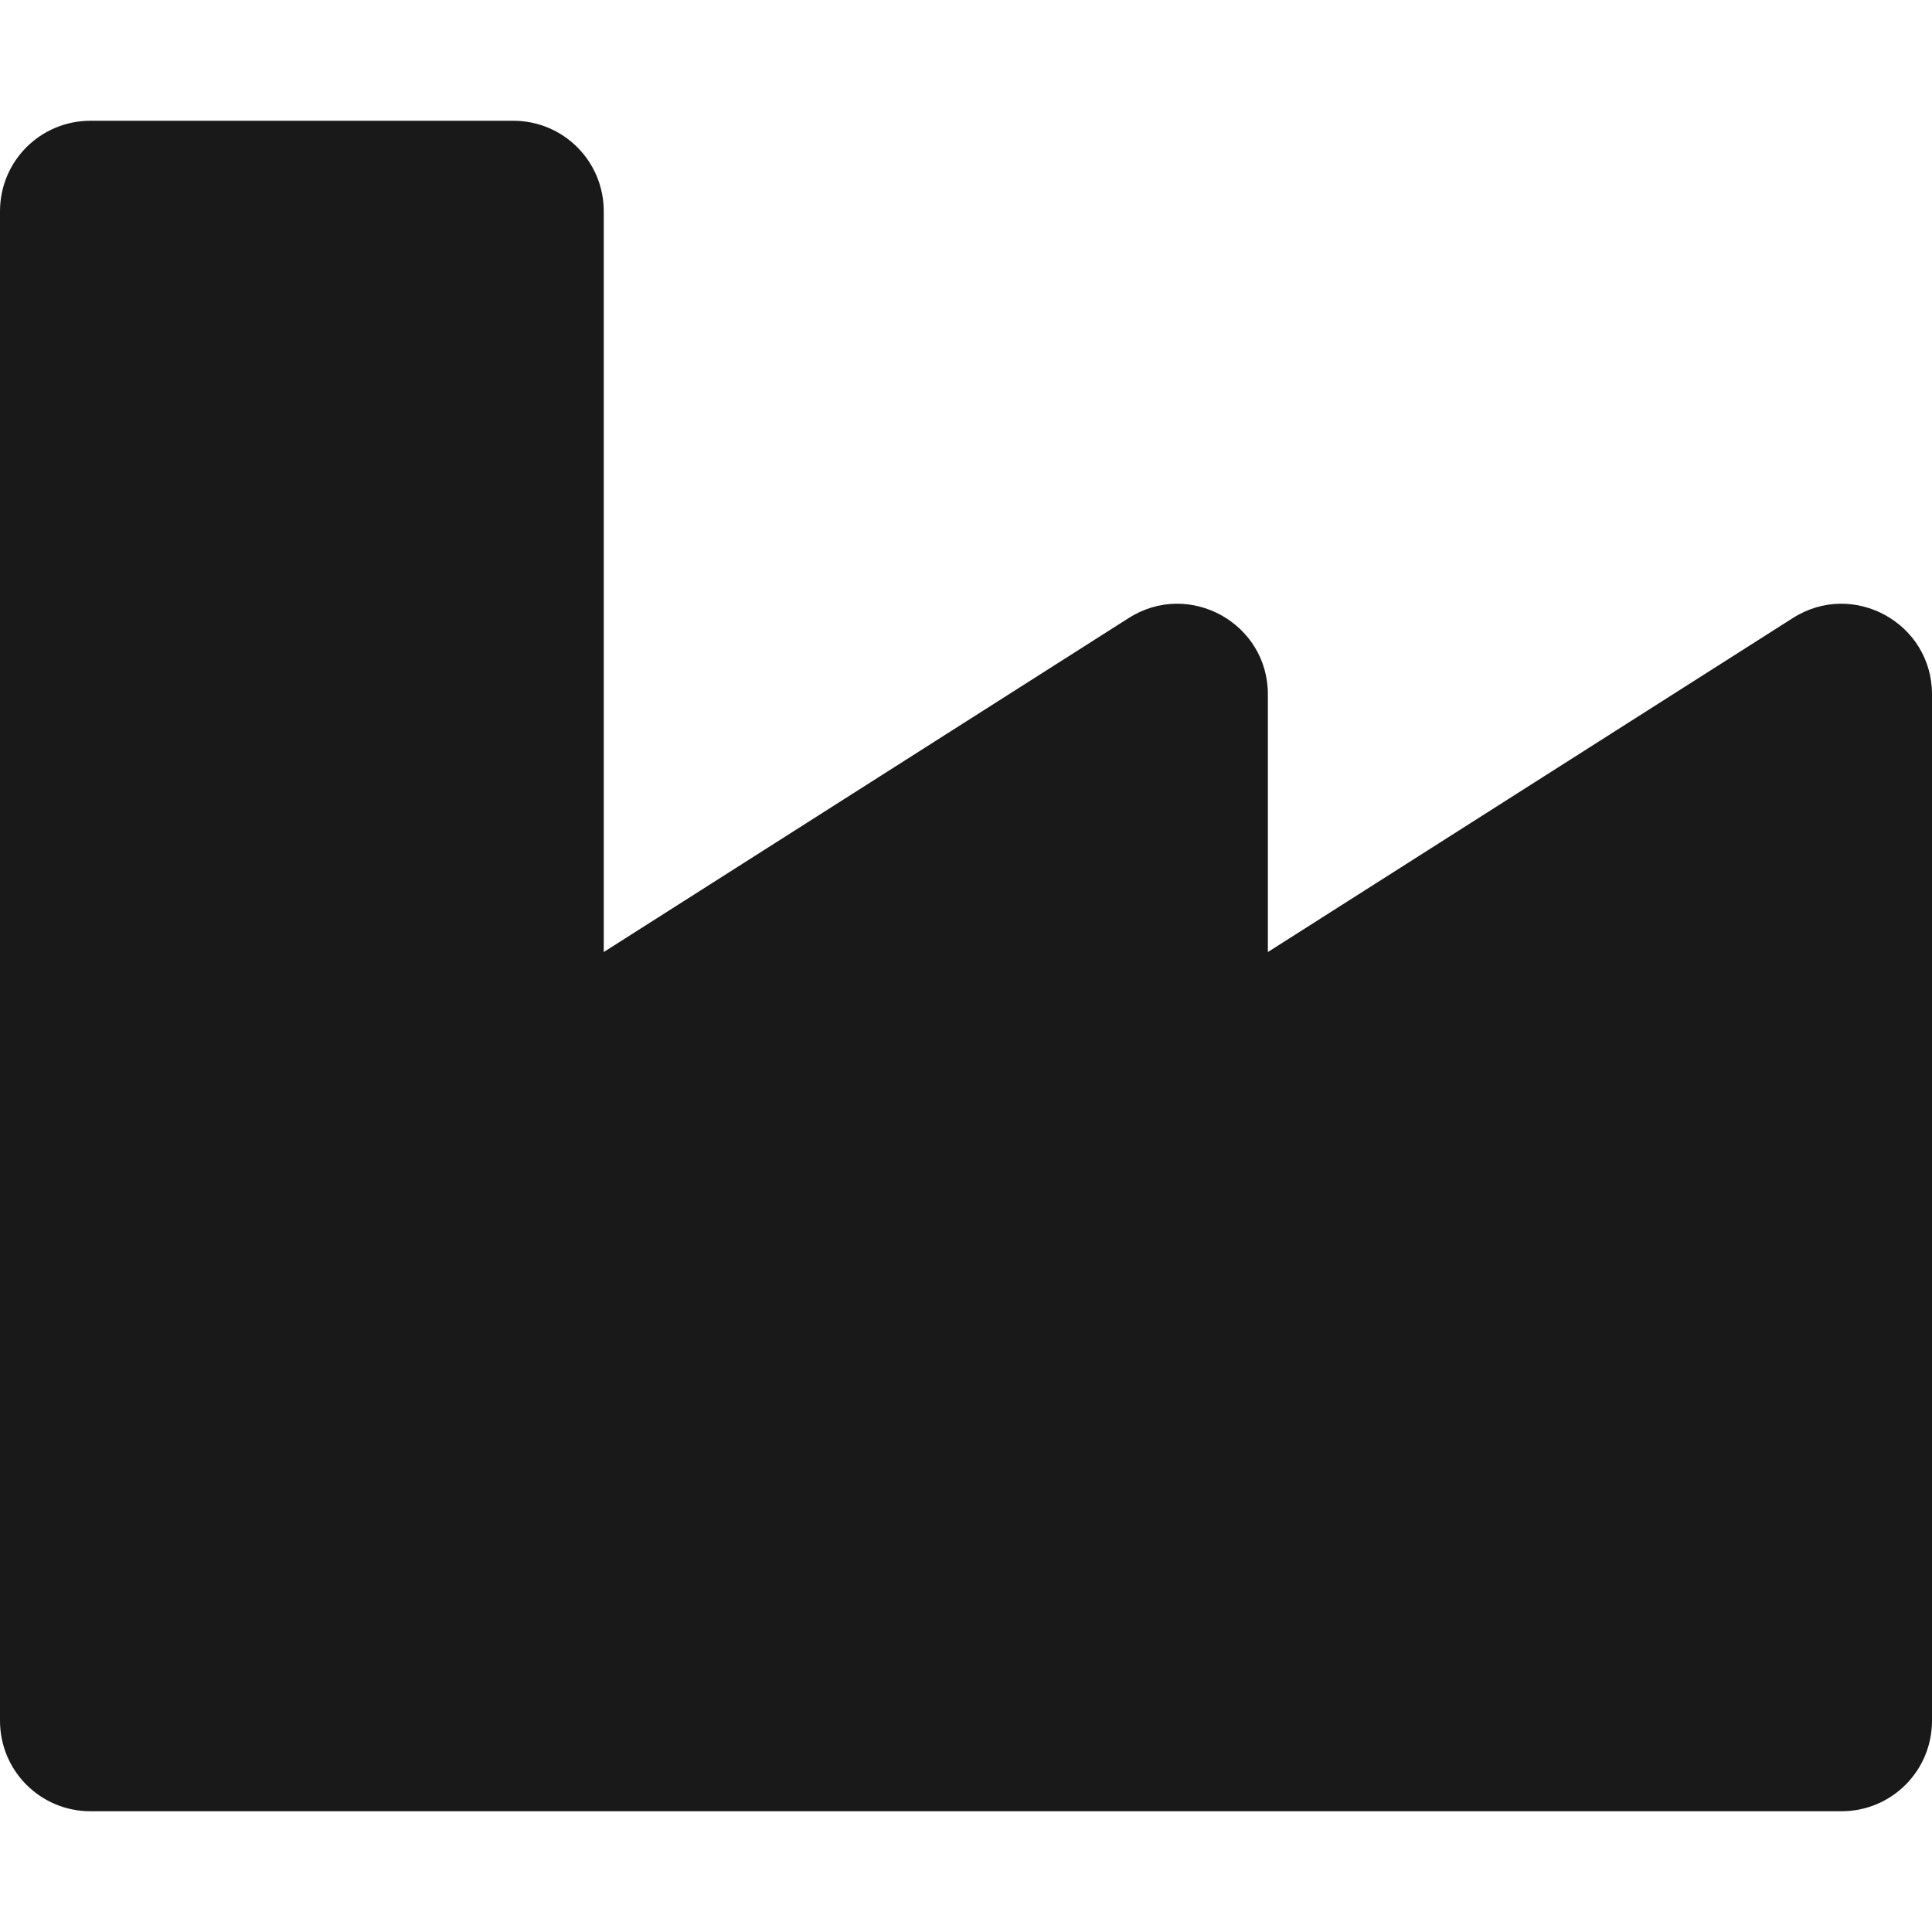 <?xml version="1.0" encoding="utf-8"?>
<!-- Generator: Adobe Illustrator 24.0.2, SVG Export Plug-In . SVG Version: 6.00 Build 0)  -->
<svg version="1.1" id="Layer_1" xmlns="http://www.w3.org/2000/svg" xmlns:xlink="http://www.w3.org/1999/xlink" x="0px" y="0px"
	 viewBox="0 0 512 512" style="enable-background:new 0 0 512 512;" xml:space="preserve">
<style type="text/css">
	.st0{fill:#191919;}
</style>
<path class="st0" d="M475.1,163.8L336,252.3V184c0-18.9-20.9-30.4-36.9-20.2L160,252.3V56c0-13.3-10.7-24-24-24H24
	C10.7,32,0,42.7,0,56v400c0,13.3,10.7,24,24,24h464c13.3,0,24-10.7,24-24V184C512,165.1,491.1,153.6,475.1,163.8z"/>
</svg>
